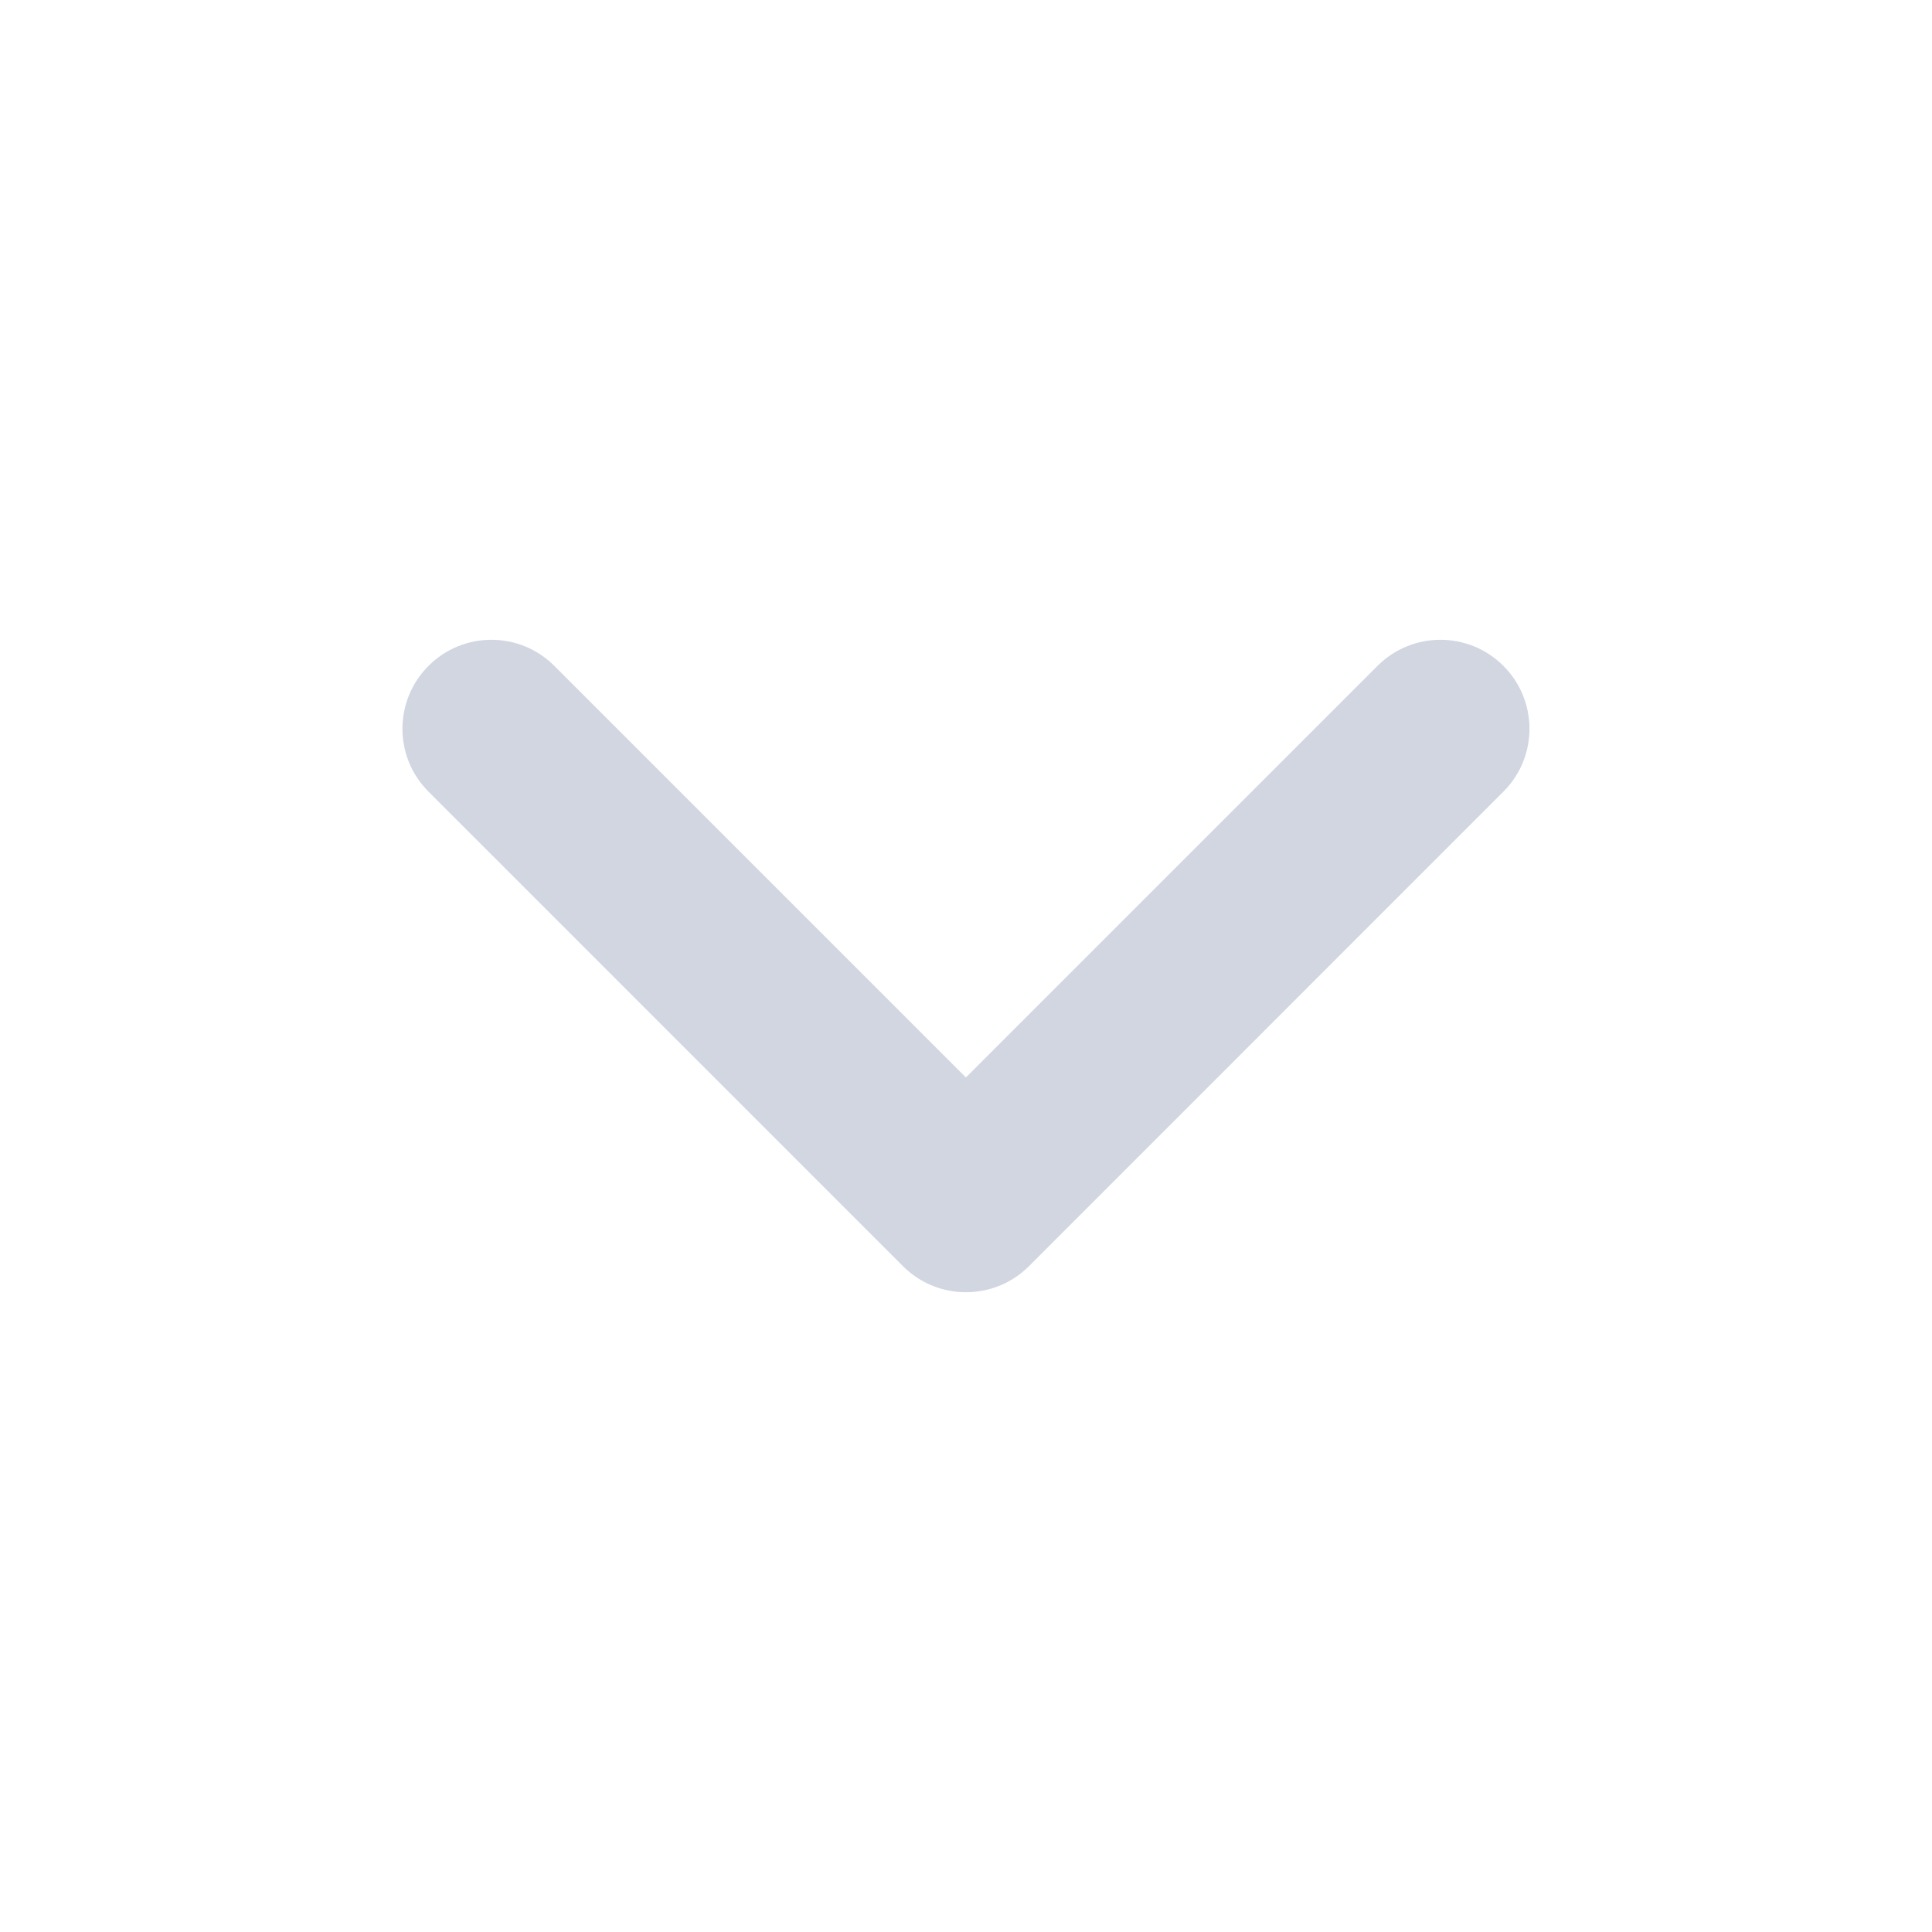 <svg xmlns="http://www.w3.org/2000/svg" width="20" height="20" viewBox="0 0 20 20" fill="none">
  <path fill-rule="evenodd" clip-rule="evenodd" d="M15.563 6.893C15.923 7.253 15.923 7.836 15.563 8.195L10.651 13.108C10.291 13.467 9.708 13.467 9.348 13.108L4.436 8.195C4.076 7.836 4.076 7.253 4.436 6.893C4.795 6.533 5.379 6.533 5.738 6.893L9.999 11.154L14.26 6.893C14.62 6.533 15.203 6.533 15.563 6.893Z" fill="#D1D6E1"/>
</svg>
